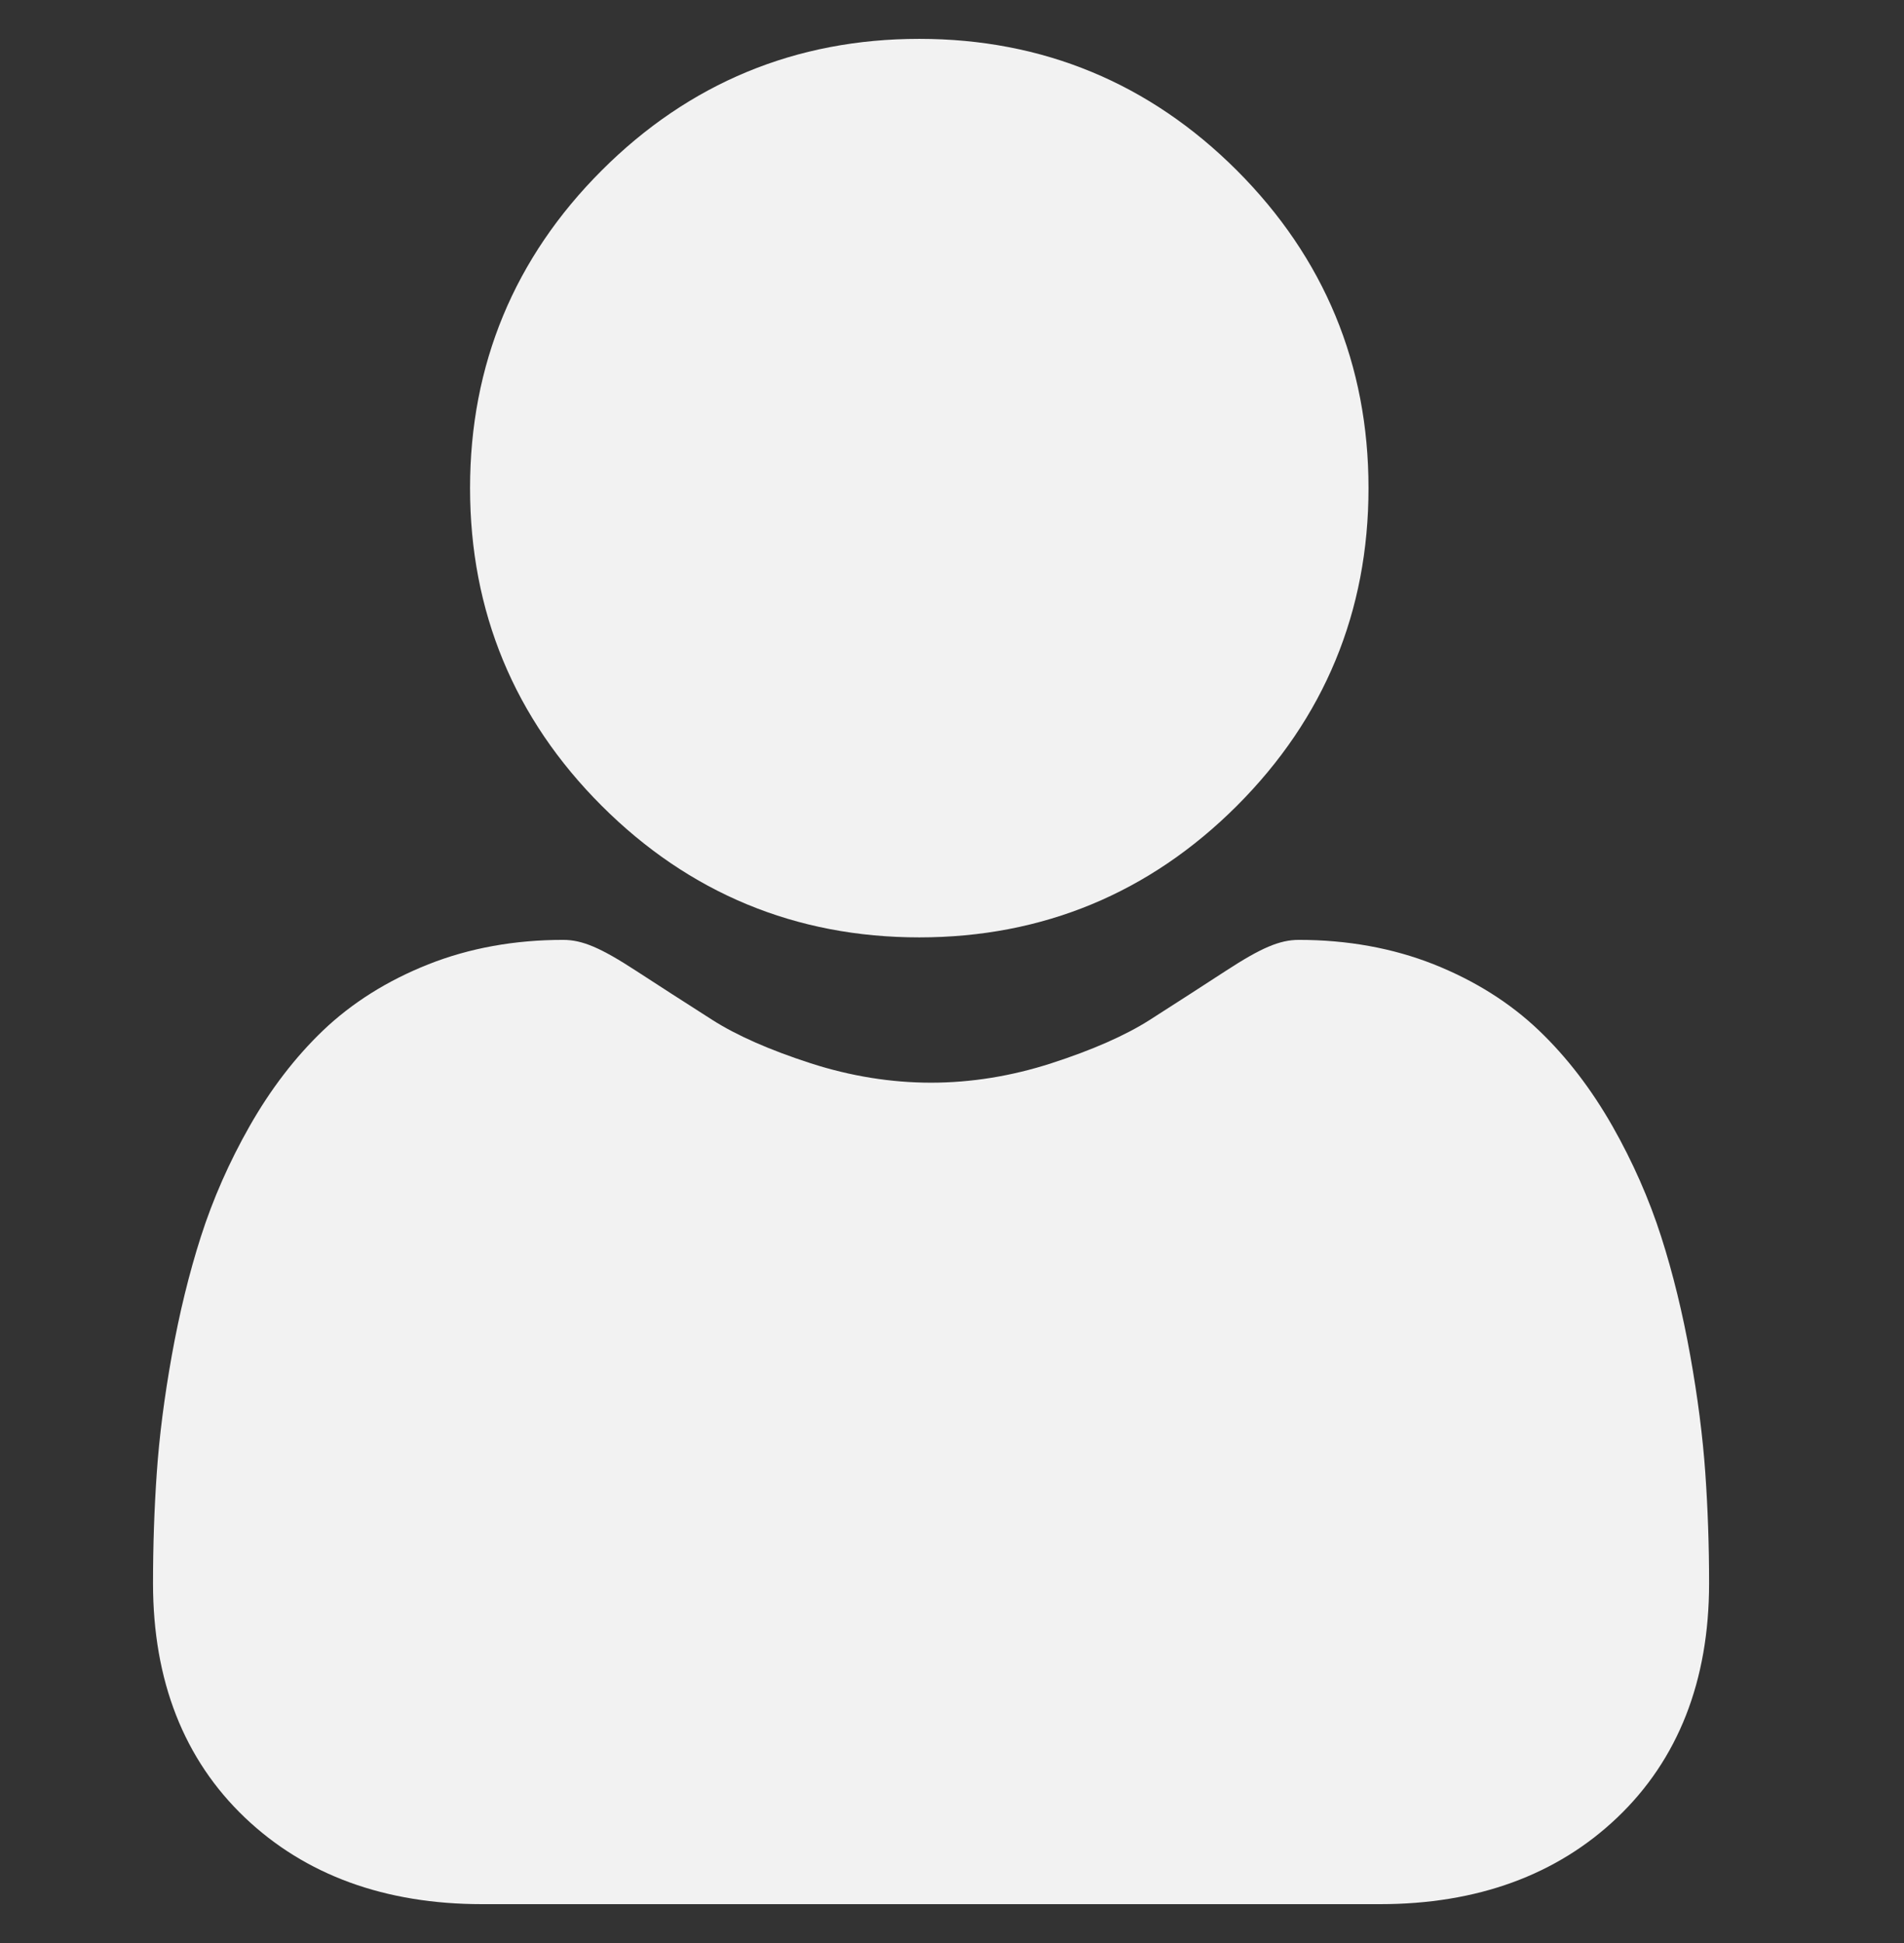 <svg width="49" height="50" xmlns="http://www.w3.org/2000/svg" xmlns:xlink="http://www.w3.org/1999/xlink" xml:space="preserve" overflow="hidden"><rect width="100%" height="100%" fill="#333333" stroke="none"/><defs><clipPath id="clip0"><rect x="-86" y="30" width="49" height="50"/></clipPath><clipPath id="clip1"><rect x="-86" y="31" width="48" height="48"/></clipPath><clipPath id="clip2"><rect x="-86" y="31" width="48" height="48"/></clipPath><clipPath id="clip3"><rect x="-86" y="31" width="48" height="48"/></clipPath></defs><g clip-path="url(#clip0)" transform="translate(86 -30)"><g clip-path="url(#clip1)"><g clip-path="url(#clip2)"><g clip-path="url(#clip3)"><path d="M-62.342 54.122C-59.166 54.122-56.415 52.982-54.167 50.735-51.92 48.487-50.781 45.737-50.781 42.56-50.781 39.385-51.92 36.635-54.168 34.386-56.416 32.139-59.166 31-62.342 31-65.519 31-68.269 32.139-70.516 34.387-72.764 36.634-73.903 39.384-73.903 42.56-73.903 45.737-72.764 48.488-70.516 50.735-68.268 52.982-65.518 54.122-62.342 54.122Z" fill="#F2F2F2" fill-rule="nonzero" fill-opacity="1"/><path d="M-42.113 67.909C-42.178 66.974-42.309 65.954-42.502 64.877-42.697 63.791-42.947 62.765-43.248 61.827-43.558 60.858-43.98 59.901-44.501 58.983-45.043 58.031-45.678 57.202-46.392 56.52-47.138 55.806-48.051 55.232-49.107 54.813-50.16 54.397-51.326 54.186-52.574 54.186-53.064 54.186-53.538 54.387-54.453 54.983-55.016 55.35-55.675 55.775-56.41 56.245-57.039 56.646-57.891 57.021-58.943 57.361-59.969 57.693-61.012 57.861-62.04 57.861-63.069 57.861-64.111 57.693-65.138 57.361-66.189 57.021-67.041 56.646-67.669 56.245-68.398 55.78-69.057 55.355-69.629 54.983-70.543 54.387-71.017 54.186-71.507 54.186-72.755 54.186-73.921 54.397-74.973 54.814-76.028 55.232-76.942 55.806-77.689 56.52-78.402 57.203-79.038 58.031-79.578 58.983-80.1 59.901-80.521 60.857-80.832 61.828-81.132 62.765-81.383 63.791-81.578 64.877-81.771 65.953-81.902 66.973-81.966 67.911-82.03 68.829-82.062 69.782-82.062 70.745-82.062 73.251-81.266 75.279-79.695 76.775-78.144 78.251-76.091 79-73.595 79L-50.483 79C-47.987 79-45.935 78.252-44.383 76.775-42.812 75.28-42.016 73.251-42.016 70.745-42.016 69.778-42.049 68.824-42.113 67.909Z" fill="#F2F2F2" fill-rule="nonzero" fill-opacity="1"/></g></g></g></g></svg>